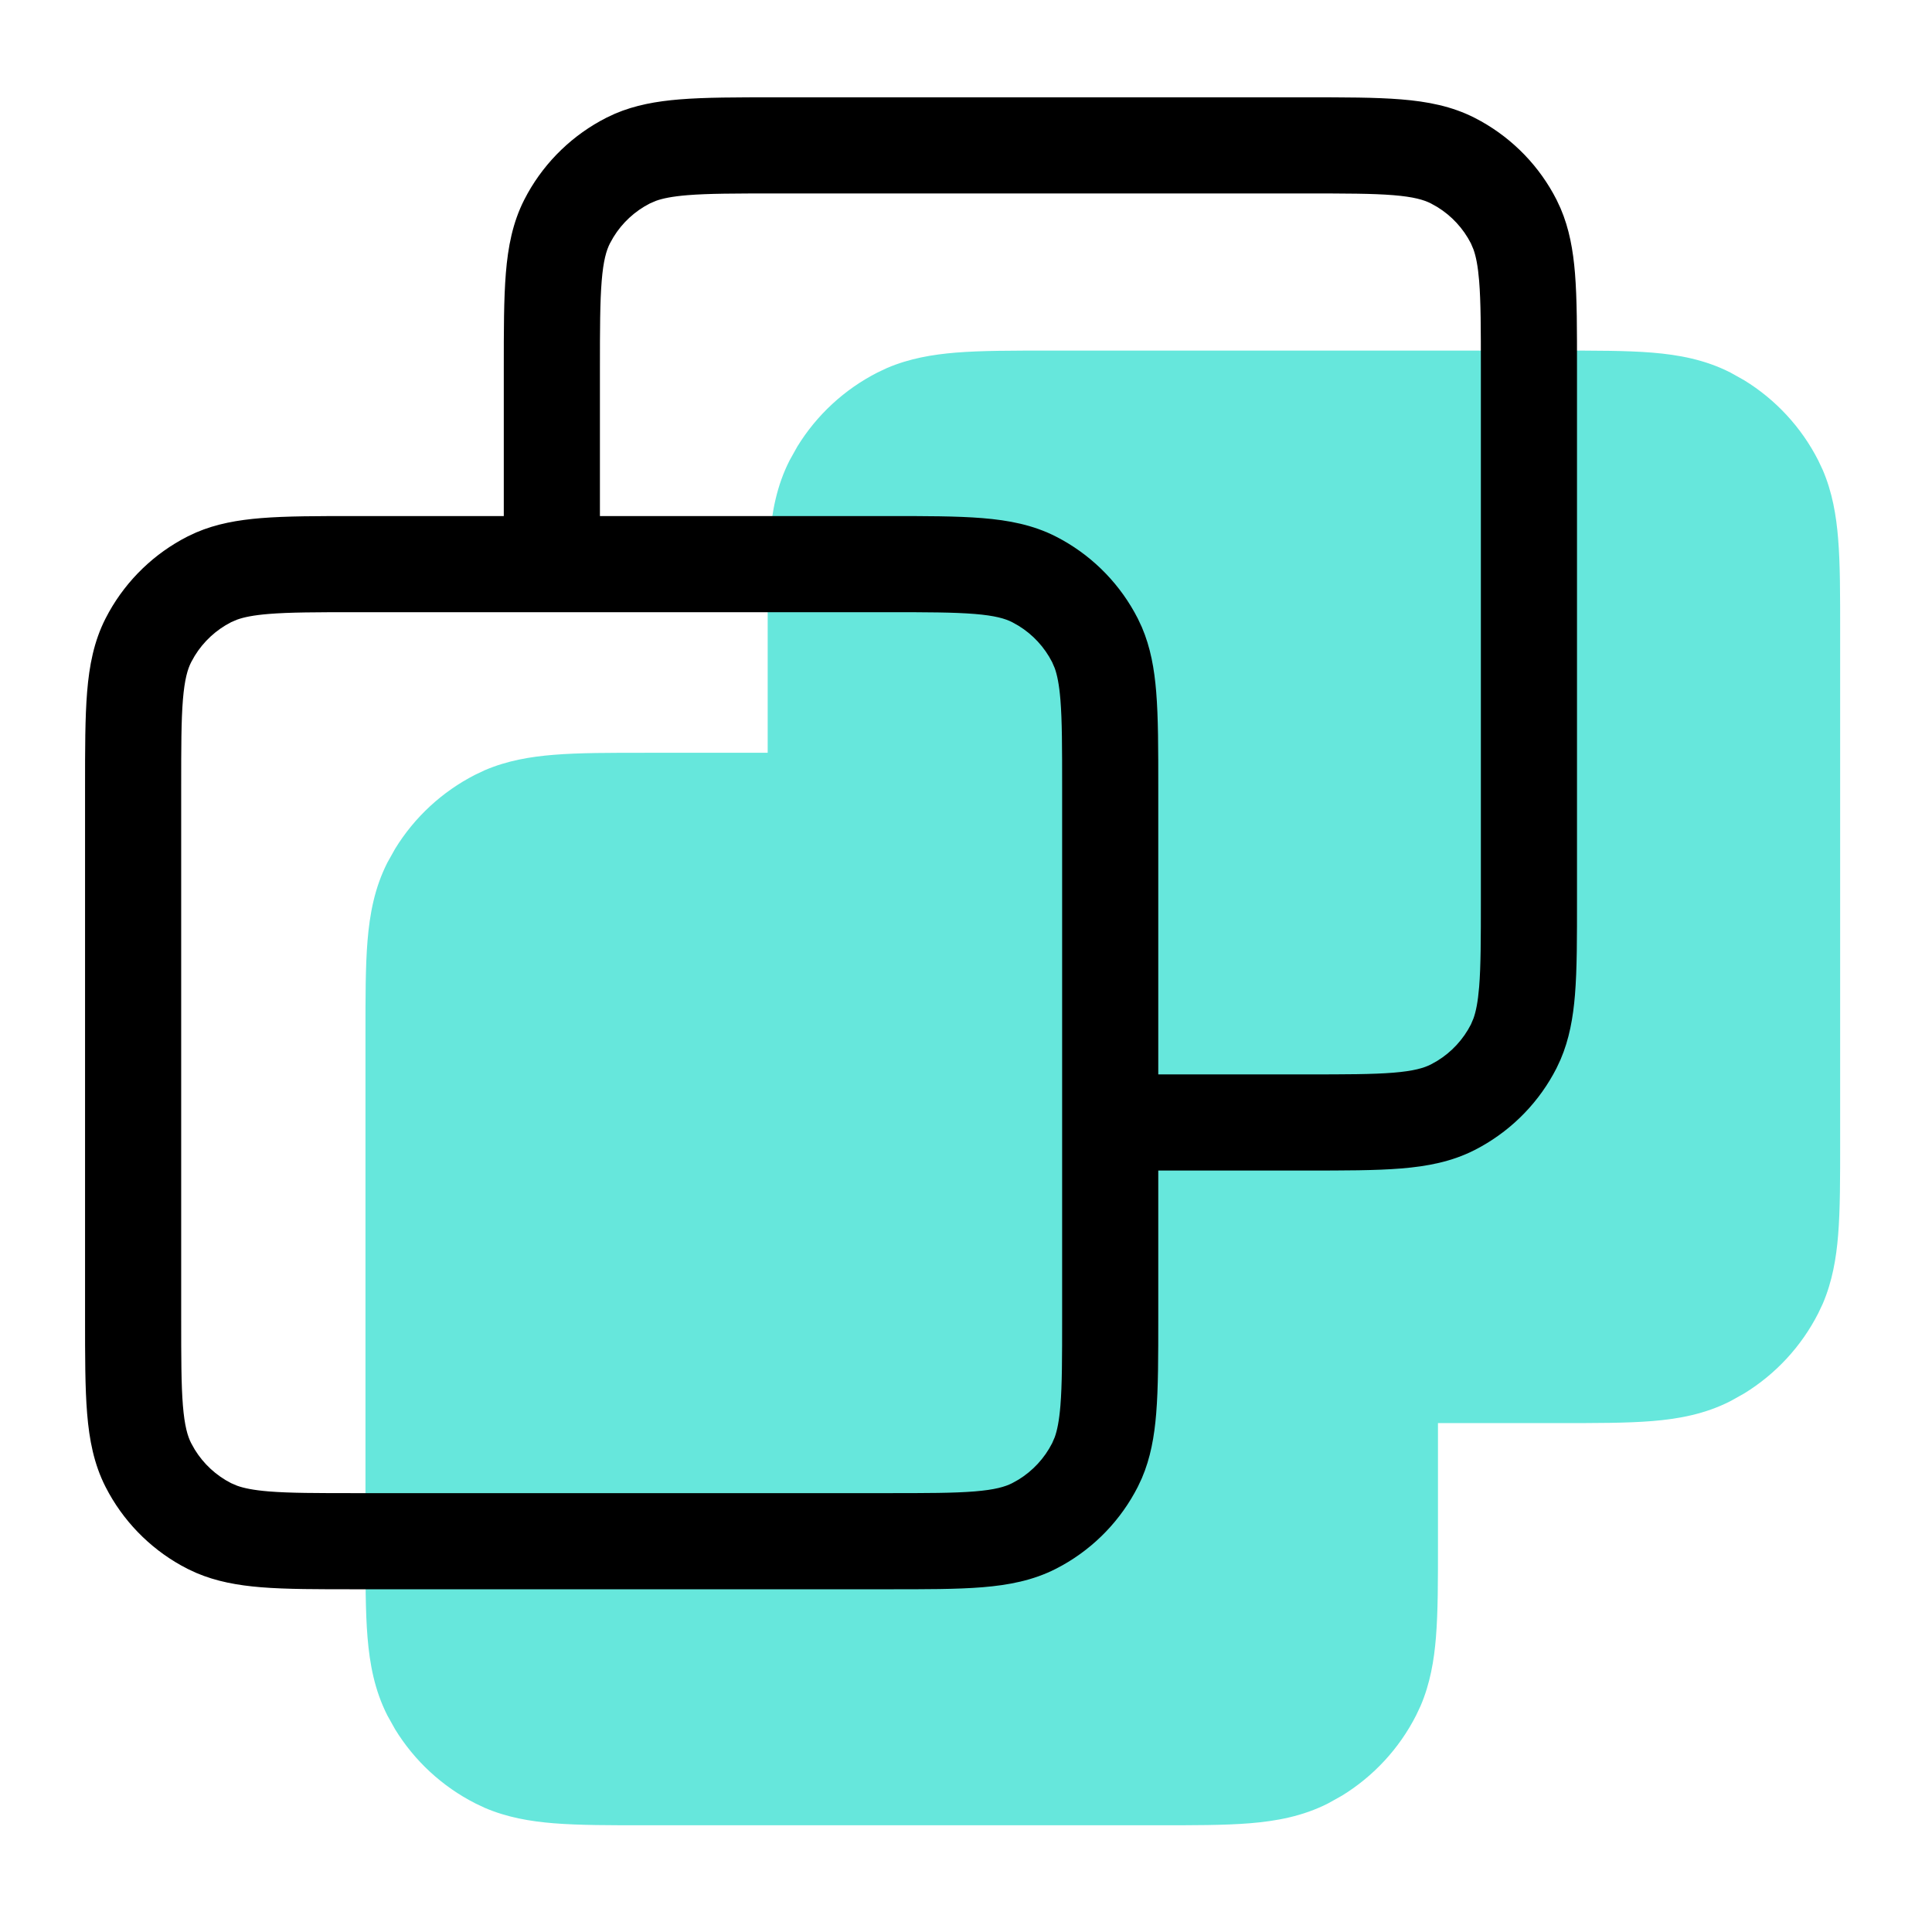 <?xml version="1.0" encoding="UTF-8"?> <svg xmlns="http://www.w3.org/2000/svg" width="83" height="83" viewBox="0 0 83 83" fill="none"><path d="M66.959 15.062C68.524 15.062 69.873 15.059 70.978 15.149C72.116 15.242 73.249 15.45 74.338 16.004L74.932 16.336C76.285 17.166 77.388 18.356 78.112 19.778L78.306 20.189C78.719 21.151 78.886 22.143 78.967 23.139C79.058 24.244 79.054 25.593 79.054 27.157V49.042C79.054 50.607 79.057 51.956 78.967 53.061C78.886 54.056 78.718 55.049 78.306 56.011L78.112 56.421C77.388 57.843 76.284 59.033 74.932 59.863L74.338 60.195C73.249 60.75 72.116 60.957 70.978 61.05C69.873 61.14 68.524 61.137 66.959 61.137H61.776V66.32C61.776 67.885 61.779 69.234 61.689 70.339C61.608 71.334 61.44 72.327 61.028 73.289L60.834 73.699C60.11 75.121 59.006 76.311 57.654 77.141L57.06 77.473C55.971 78.028 54.837 78.235 53.7 78.328C52.595 78.418 51.246 78.415 49.681 78.415H27.797C26.232 78.415 24.883 78.418 23.778 78.328C22.782 78.247 21.79 78.079 20.828 77.667L20.418 77.473C18.995 76.748 17.805 75.646 16.975 74.293L16.643 73.699C16.089 72.61 15.882 71.477 15.789 70.339C15.698 69.234 15.701 67.885 15.701 66.32V44.436C15.701 42.871 15.698 41.522 15.789 40.417C15.882 39.279 16.089 38.145 16.643 37.056L16.975 36.463C17.805 35.11 18.996 34.007 20.418 33.282L20.828 33.088C21.79 32.676 22.782 32.509 23.778 32.428C24.883 32.337 26.232 32.34 27.797 32.34H32.98V27.157C32.98 25.593 32.976 24.244 33.067 23.139C33.16 22.001 33.367 20.867 33.922 19.778L34.253 19.185C35.083 17.832 36.274 16.729 37.696 16.004L38.106 15.81C39.068 15.398 40.061 15.231 41.056 15.149C42.161 15.059 43.51 15.062 45.075 15.062H66.959Z" fill="#66E7DC"></path><path d="M45.63 33.83C45.63 32.117 45.629 30.957 45.556 30.06C45.502 29.406 45.417 28.995 45.312 28.704L45.201 28.447C44.871 27.8 44.37 27.258 43.754 26.881L43.483 26.729C43.181 26.575 42.743 26.447 41.871 26.376C40.975 26.303 39.814 26.3 38.101 26.3H15.313C13.6 26.3 12.439 26.303 11.543 26.376C10.889 26.429 10.479 26.515 10.188 26.619L9.931 26.729C9.284 27.059 8.743 27.561 8.365 28.176L8.213 28.447C8.059 28.749 7.93 29.188 7.858 30.06C7.785 30.957 7.784 32.117 7.784 33.83V56.617C7.784 58.33 7.785 59.491 7.858 60.387C7.93 61.259 8.059 61.699 8.213 62L8.365 62.271C8.743 62.887 9.284 63.389 9.931 63.718L10.188 63.828C10.479 63.932 10.889 64.018 11.543 64.072C12.439 64.145 13.6 64.146 15.313 64.146H38.101C39.814 64.146 40.975 64.145 41.871 64.072C42.743 64.001 43.181 63.872 43.483 63.718L43.754 63.567C44.37 63.189 44.871 62.648 45.201 62L45.312 61.744C45.417 61.452 45.502 61.042 45.556 60.387C45.629 59.491 45.63 58.33 45.63 56.617V33.83ZM49.76 46.157H56.09C57.803 46.157 58.964 46.156 59.86 46.083C60.733 46.012 61.172 45.882 61.474 45.728L61.745 45.576C62.36 45.199 62.862 44.657 63.192 44.01L63.301 43.753C63.406 43.462 63.491 43.052 63.545 42.398C63.618 41.502 63.619 40.341 63.619 38.628V15.84C63.619 14.127 63.618 12.966 63.545 12.07C63.491 11.416 63.406 11.006 63.301 10.715L63.192 10.458C62.862 9.811 62.36 9.269 61.745 8.892L61.474 8.74C61.172 8.586 60.733 8.456 59.86 8.385C58.964 8.312 57.803 8.311 56.09 8.311H33.303C31.591 8.311 30.43 8.312 29.533 8.385C28.879 8.439 28.468 8.524 28.177 8.629L27.92 8.74C27.273 9.07 26.732 9.571 26.354 10.187L26.202 10.458C26.049 10.76 25.92 11.198 25.849 12.07C25.776 12.966 25.773 14.127 25.773 15.84V22.17H38.101C39.746 22.17 41.104 22.169 42.207 22.259C43.334 22.351 44.378 22.549 45.359 23.049L45.64 23.199C47.028 23.977 48.156 25.151 48.881 26.573L49.055 26.944C49.429 27.816 49.591 28.737 49.671 29.723C49.761 30.827 49.76 32.185 49.76 33.83V46.157ZM67.749 38.628C67.749 40.273 67.752 41.63 67.662 42.734C67.581 43.721 67.418 44.643 67.044 45.515L66.871 45.886C66.147 47.308 65.017 48.48 63.629 49.258L63.348 49.408C62.367 49.907 61.325 50.106 60.197 50.198C59.094 50.288 57.735 50.287 56.09 50.287H49.76V56.617C49.76 58.262 49.761 59.621 49.671 60.724C49.591 61.711 49.429 62.632 49.055 63.504L48.881 63.875C48.156 65.297 47.028 66.47 45.64 67.248L45.359 67.398C44.378 67.898 43.334 68.097 42.207 68.189C41.104 68.279 39.746 68.276 38.101 68.276H15.313C13.668 68.276 12.311 68.279 11.207 68.189C10.22 68.108 9.298 67.945 8.426 67.571L8.055 67.398C6.633 66.674 5.461 65.544 4.683 64.156L4.533 63.875C4.034 62.894 3.835 61.852 3.743 60.724C3.653 59.621 3.654 58.262 3.654 56.617V33.83C3.654 32.185 3.653 30.827 3.743 29.723C3.835 28.596 4.034 27.553 4.533 26.573L4.683 26.292C5.461 24.904 6.633 23.774 8.055 23.049L8.426 22.875C9.298 22.501 10.221 22.34 11.207 22.259C12.311 22.169 13.668 22.17 15.313 22.17H21.643V15.84C21.643 14.195 21.642 12.838 21.732 11.734C21.824 10.607 22.023 9.563 22.522 8.582L22.672 8.301C23.45 6.913 24.624 5.785 26.046 5.06L26.417 4.886C27.289 4.512 28.21 4.351 29.196 4.27C30.3 4.18 31.658 4.181 33.303 4.181H56.09C57.735 4.181 59.094 4.18 60.197 4.27C61.325 4.362 62.367 4.561 63.348 5.06L63.629 5.21C65.017 5.988 66.147 7.16 66.871 8.582L67.044 8.953C67.418 9.825 67.581 10.747 67.662 11.734C67.752 12.838 67.749 14.195 67.749 15.84V38.628Z" fill="black"></path></svg> 